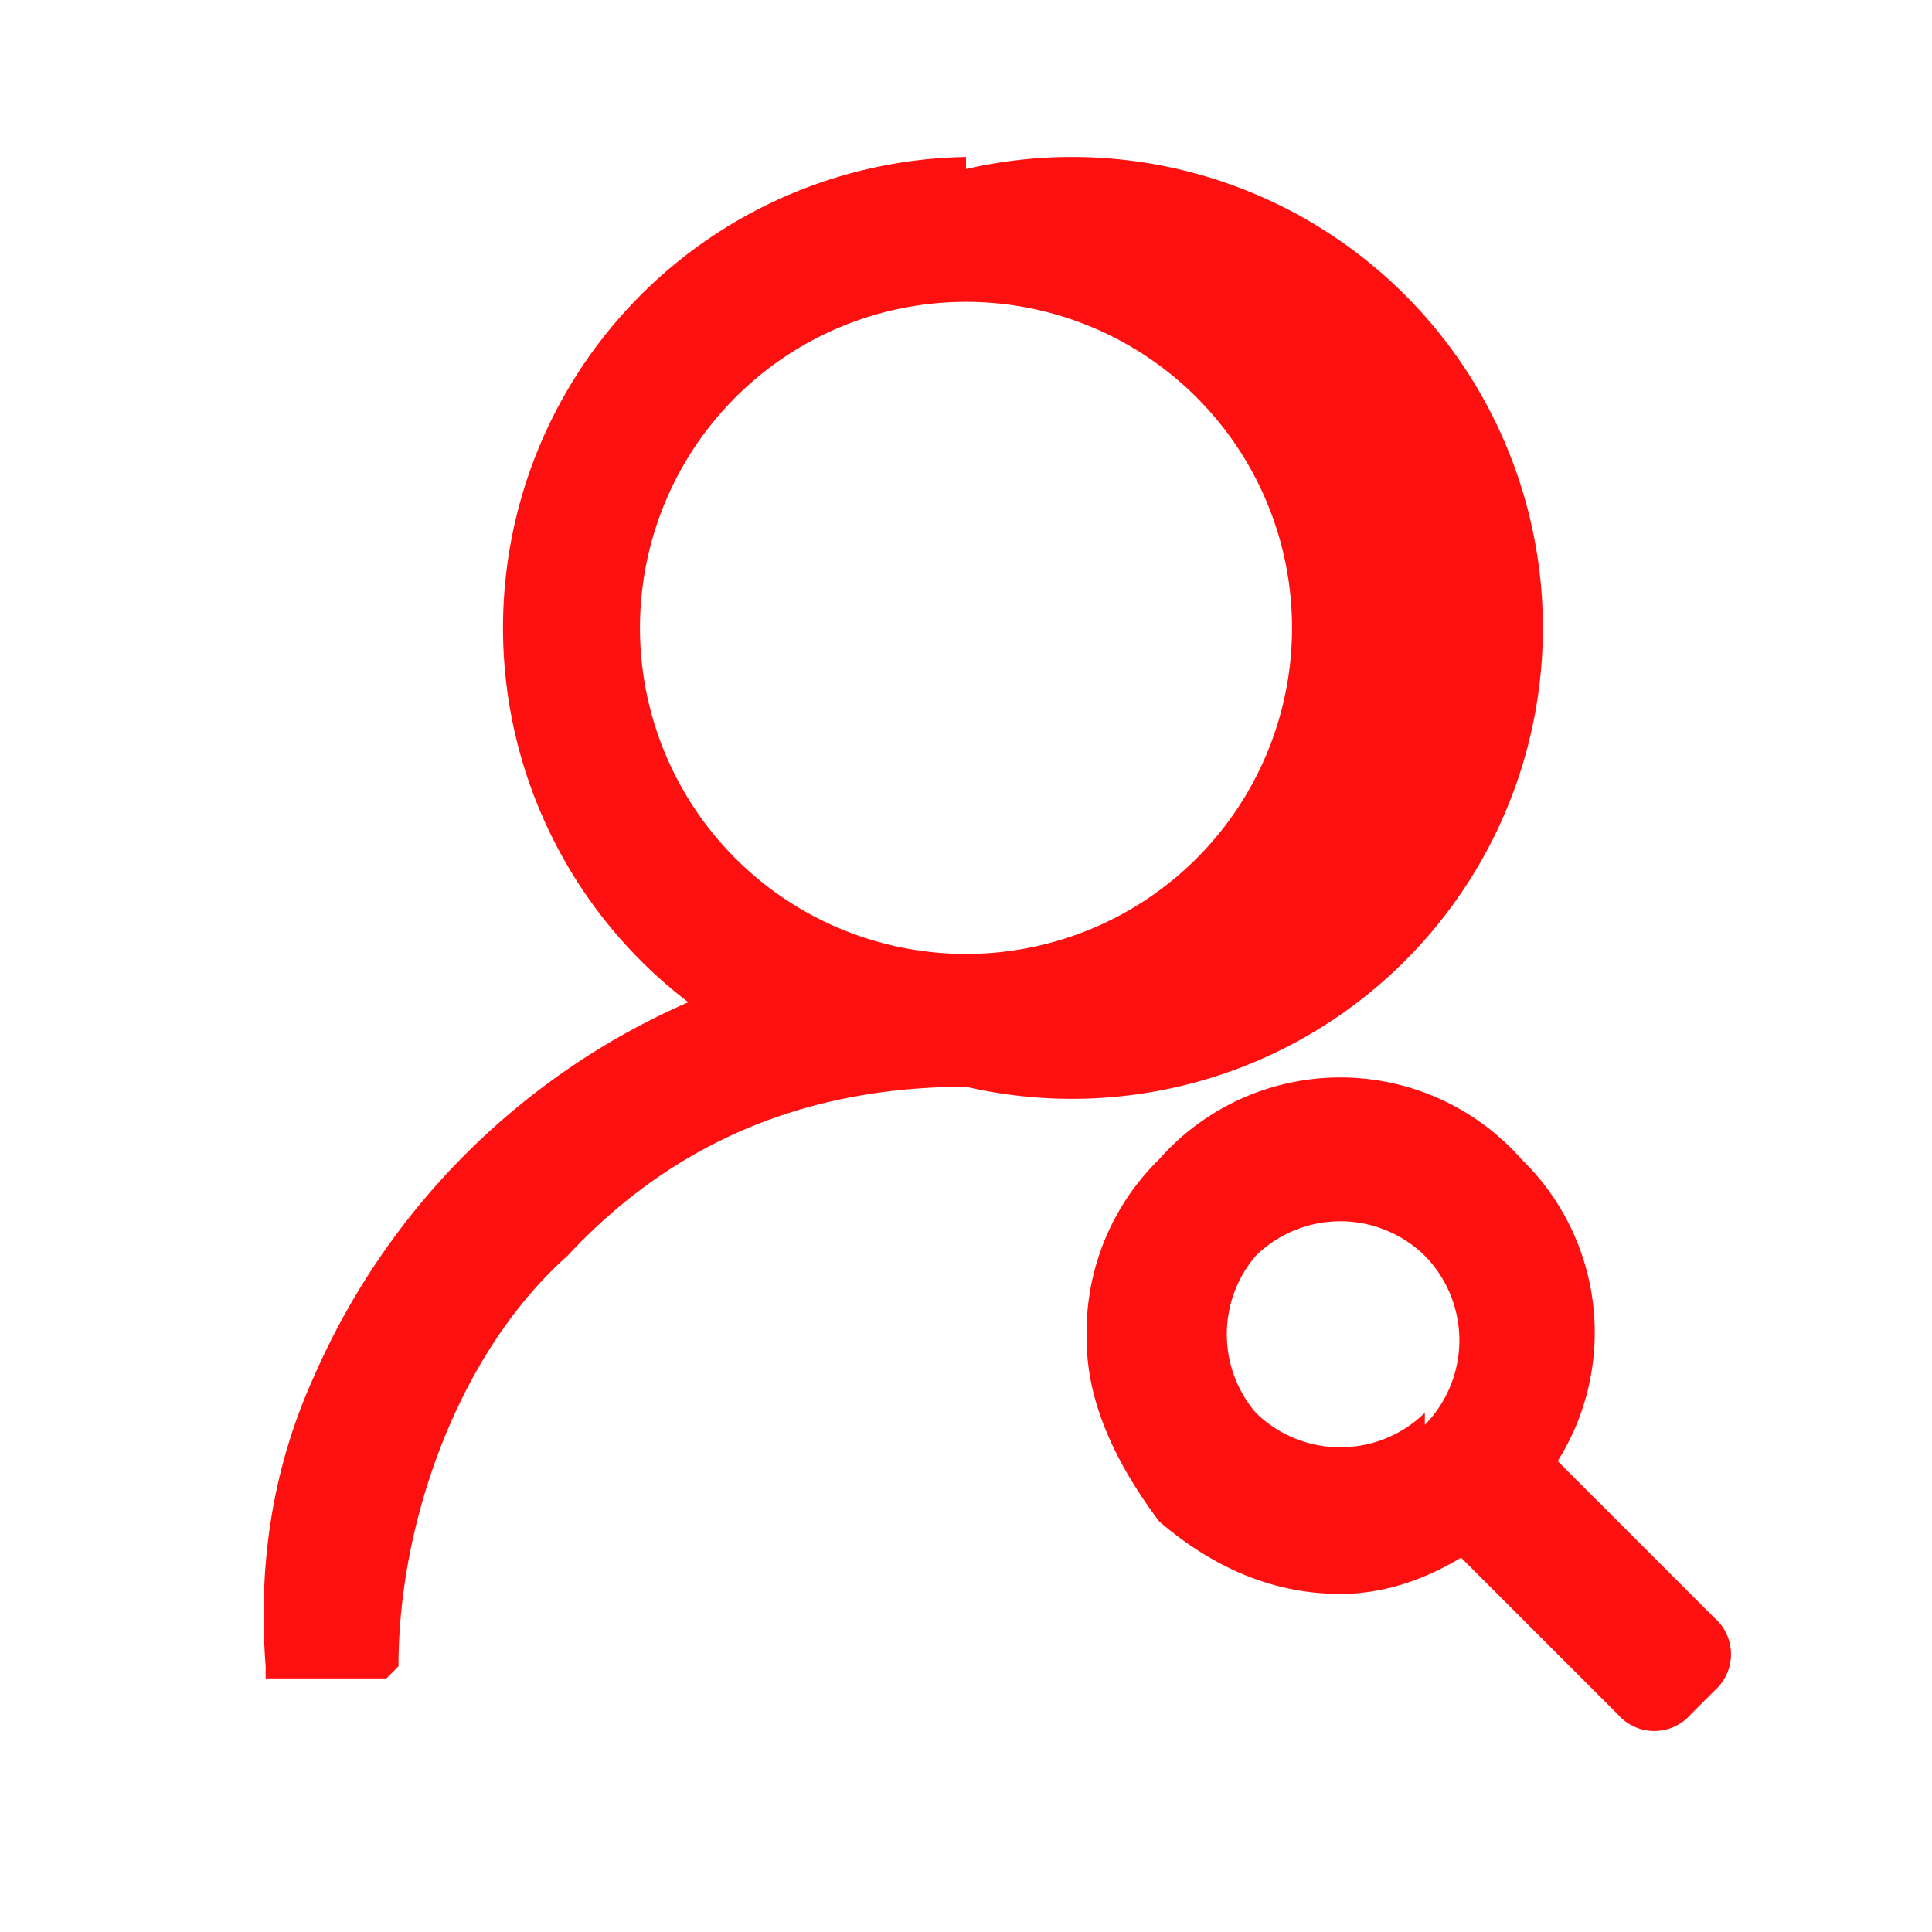 <svg xmlns="http://www.w3.org/2000/svg" width="16" height="16" fill="none">
    <path fill="#FF1010" fill-rule="evenodd" d="M8 1.4A3.9 3.9 0 1 1 8 9q-2 0-3.3 1.4c-.9.8-1.4 2.2-1.4 3.4l-.1.1h-1v-.1q-.1-1.3.4-2.4a6 6 0 0 1 3.1-3.1 3.9 3.9 0 0 1 2.3-7M5.3 5.2a2.7 2.7 0 1 0 5.4 0 2.7 2.7 0 0 0-5.4 0m8.2 7.5-.6-.6a2 2 0 0 0-.3-2.5 2 2 0 0 0-3 0 2 2 0 0 0-.6 1.5q0 .7.6 1.5.7.6 1.5.6.5 0 1-.3l.6.6.7.7a.4.4 0 0 0 .6 0l.2-.2a.4.4 0 0 0 0-.6zm-1.7-1a1 1 0 0 1-1.4 0 1 1 0 0 1 0-1.3 1 1 0 0 1 1.4 0 1 1 0 0 1 0 1.4" clip-rule="evenodd"/>
</svg>
